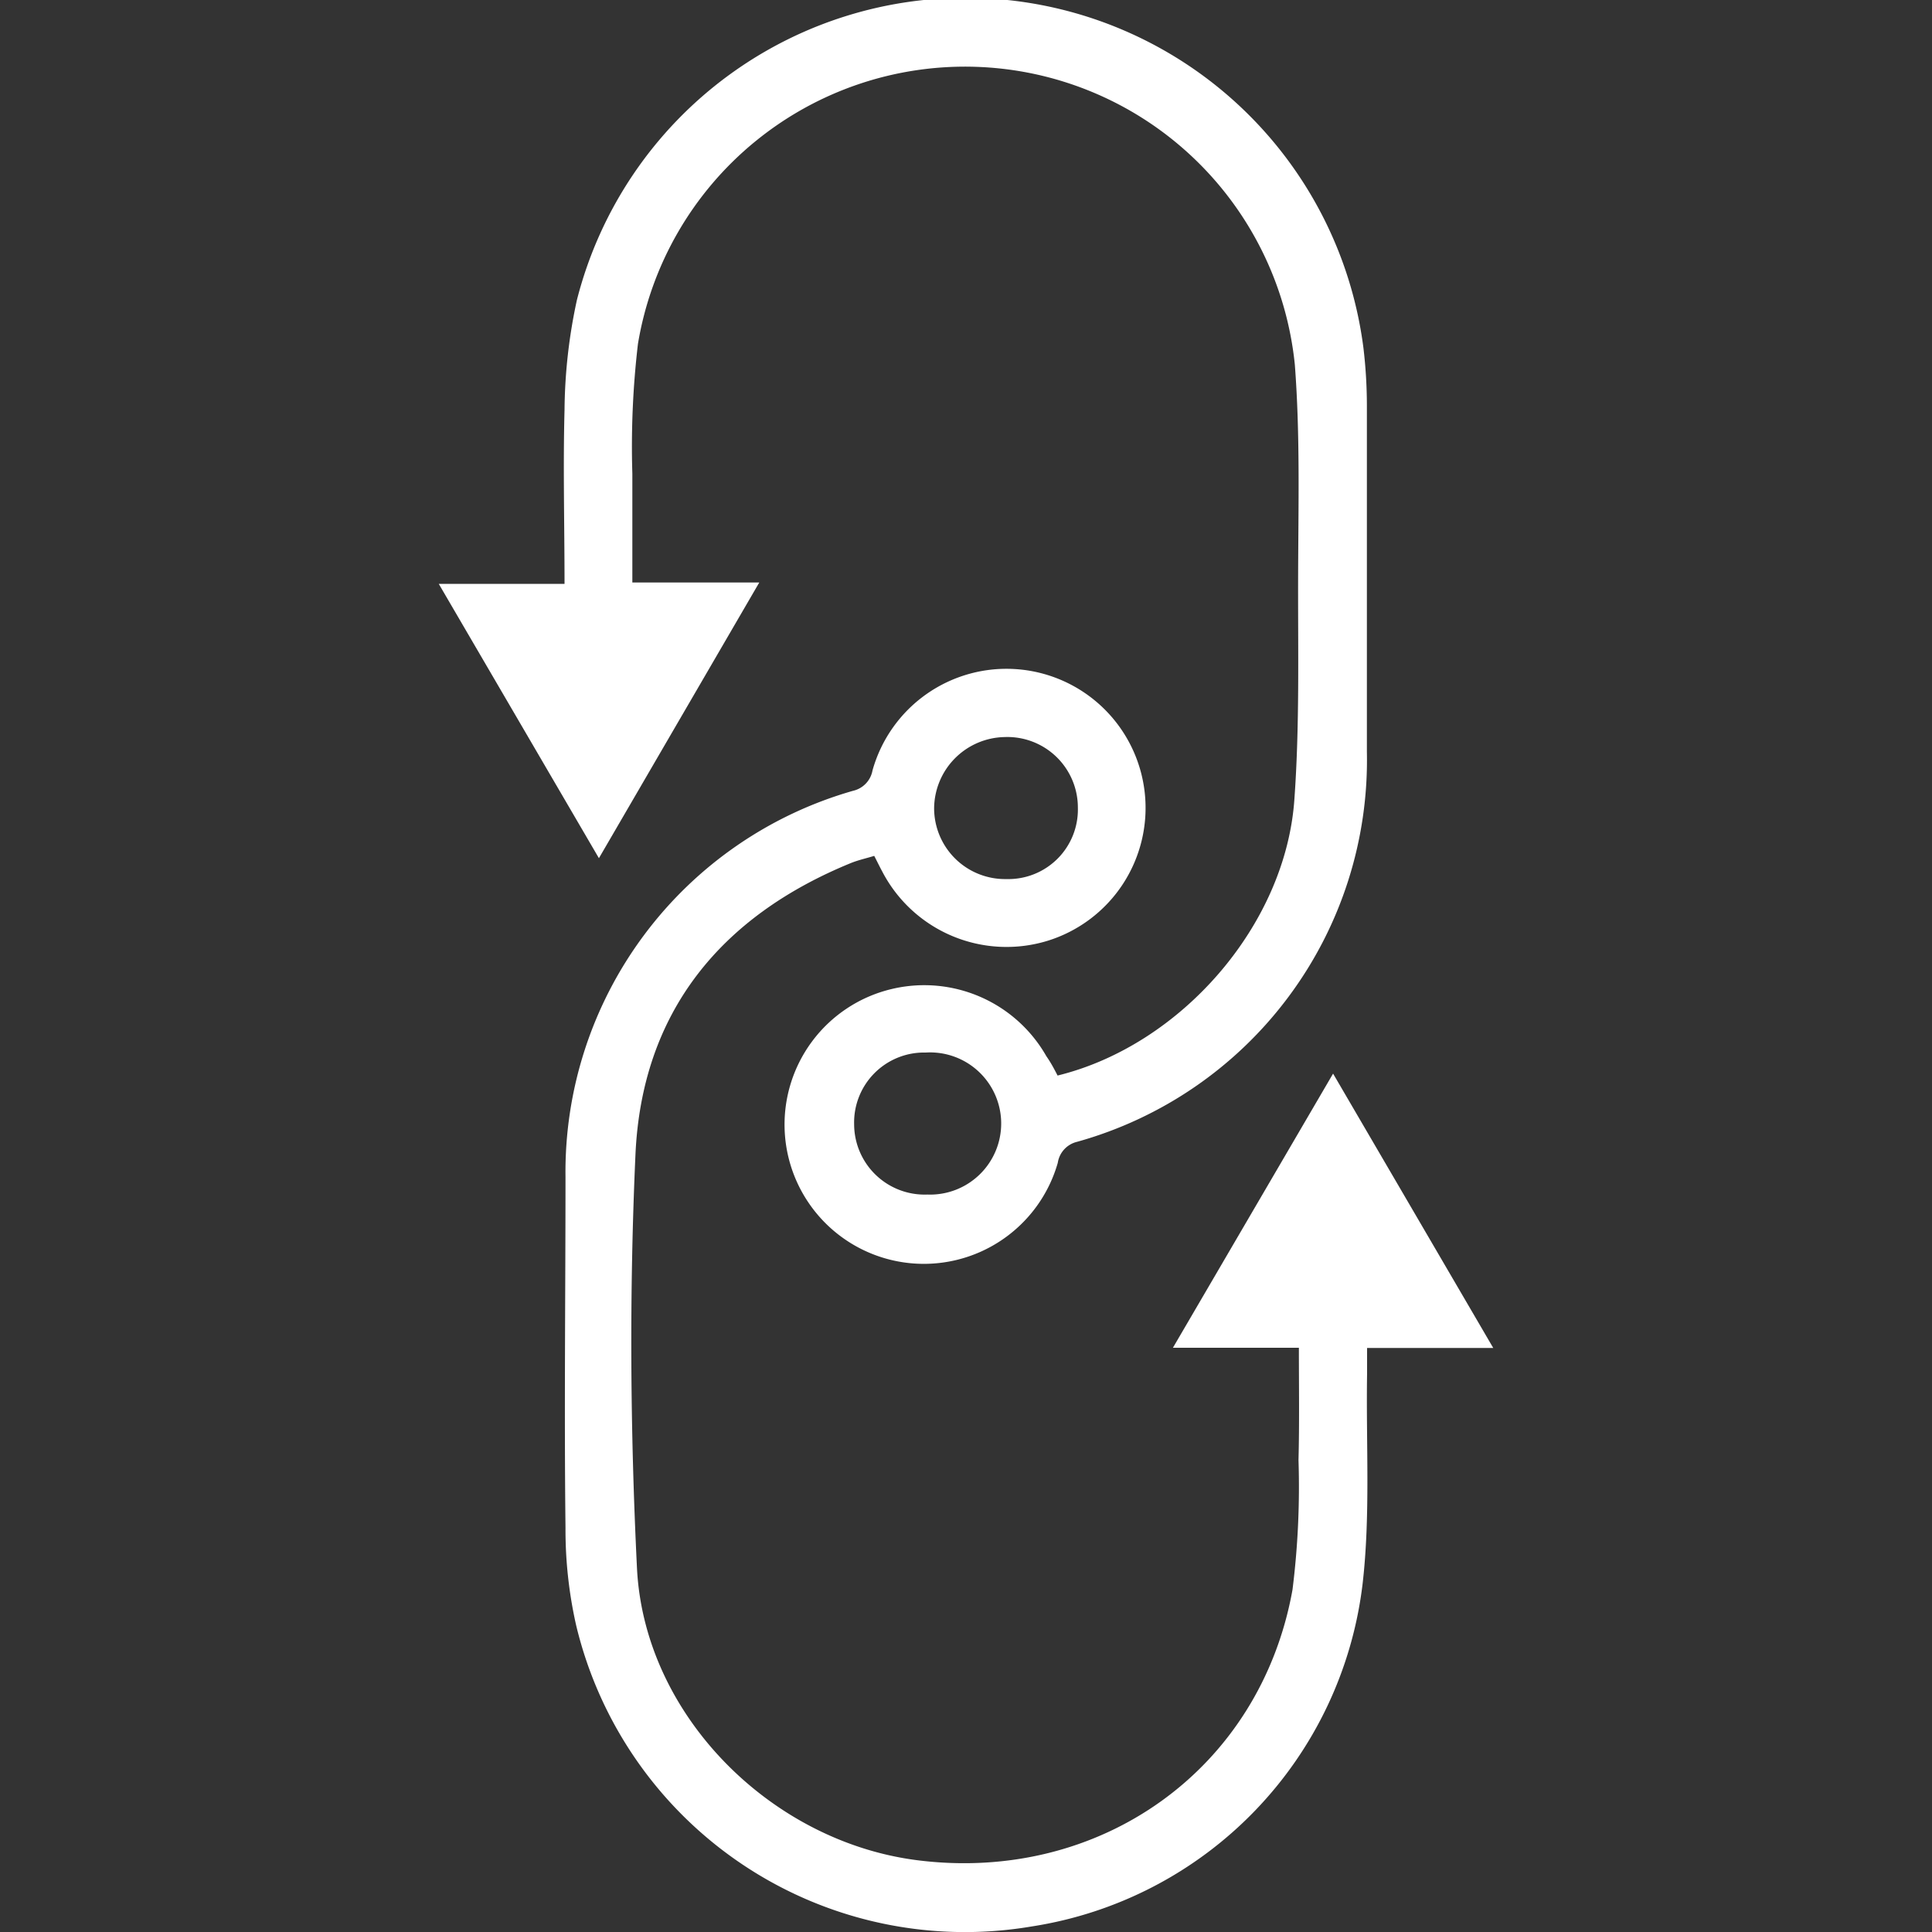 <svg id="Layer_1" data-name="Layer 1" xmlns="http://www.w3.org/2000/svg" width="60" height="60" fill="#fff" viewBox="0 0 100 100"><rect x="0" y="0" width="100" height="100" fill="#333333" stroke="none"/><title>Supply chain</title><path d="M54.74,55.67C61.14,54.1,66.57,47.86,67,41.33c.27-3.78.18-7.59.19-11.39s.11-7.4-.17-11.07a17.16,17.16,0,0,0-34-1.07,45.51,45.51,0,0,0-.29,6.72c0,1.84,0,3.68,0,5.63h6.57L31,44.42l-8.29-14.2h6.51c0-3.09-.08-6,0-9a27.71,27.71,0,0,1,.64-5.69A20.76,20.76,0,0,1,70.57,18a25.53,25.53,0,0,1,.18,3q0,9,0,17.92a20.51,20.51,0,0,1-15,20.18,1.32,1.32,0,0,0-1,1.09,7.21,7.21,0,1,1-8.59-9,7.27,7.27,0,0,1,8,3.48C54.39,55,54.55,55.3,54.74,55.67ZM44.21,58.2A3.65,3.65,0,0,0,48,61.83a3.68,3.68,0,1,0-.09-7.35A3.62,3.62,0,0,0,44.21,58.2Z"/><path d="M67.23,69.76H60.71L69,55.57l8.29,14.2H70.76c0,.5,0,.92,0,1.34-.06,3.62.18,7.27-.23,10.85A20.38,20.38,0,0,1,53.42,99.71a20.69,20.69,0,0,1-23.6-15.59,22.46,22.46,0,0,1-.55-5.05c-.07-6,0-12.09,0-18.14a20.52,20.52,0,0,1,14.89-20,1.32,1.32,0,0,0,1-1.05,7.2,7.2,0,1,1,9.08,8.81,7.25,7.25,0,0,1-8.58-3.59c-.12-.22-.23-.45-.41-.8-.39.12-.8.21-1.18.36-6.8,2.77-10.86,7.77-11.18,15.13-.32,7.11-.27,14.27.08,21.38.38,7.6,6.91,14.13,14.47,15.11,9.49,1.22,17.79-4.69,19.46-14a42.74,42.74,0,0,0,.31-6.71C67.26,73.66,67.23,71.79,67.23,69.76Zm-11.44-28A3.65,3.65,0,0,0,52,38.15a3.72,3.72,0,0,0-3.65,3.68,3.67,3.67,0,0,0,3.74,3.67A3.6,3.6,0,0,0,55.79,41.79Z"/></svg>